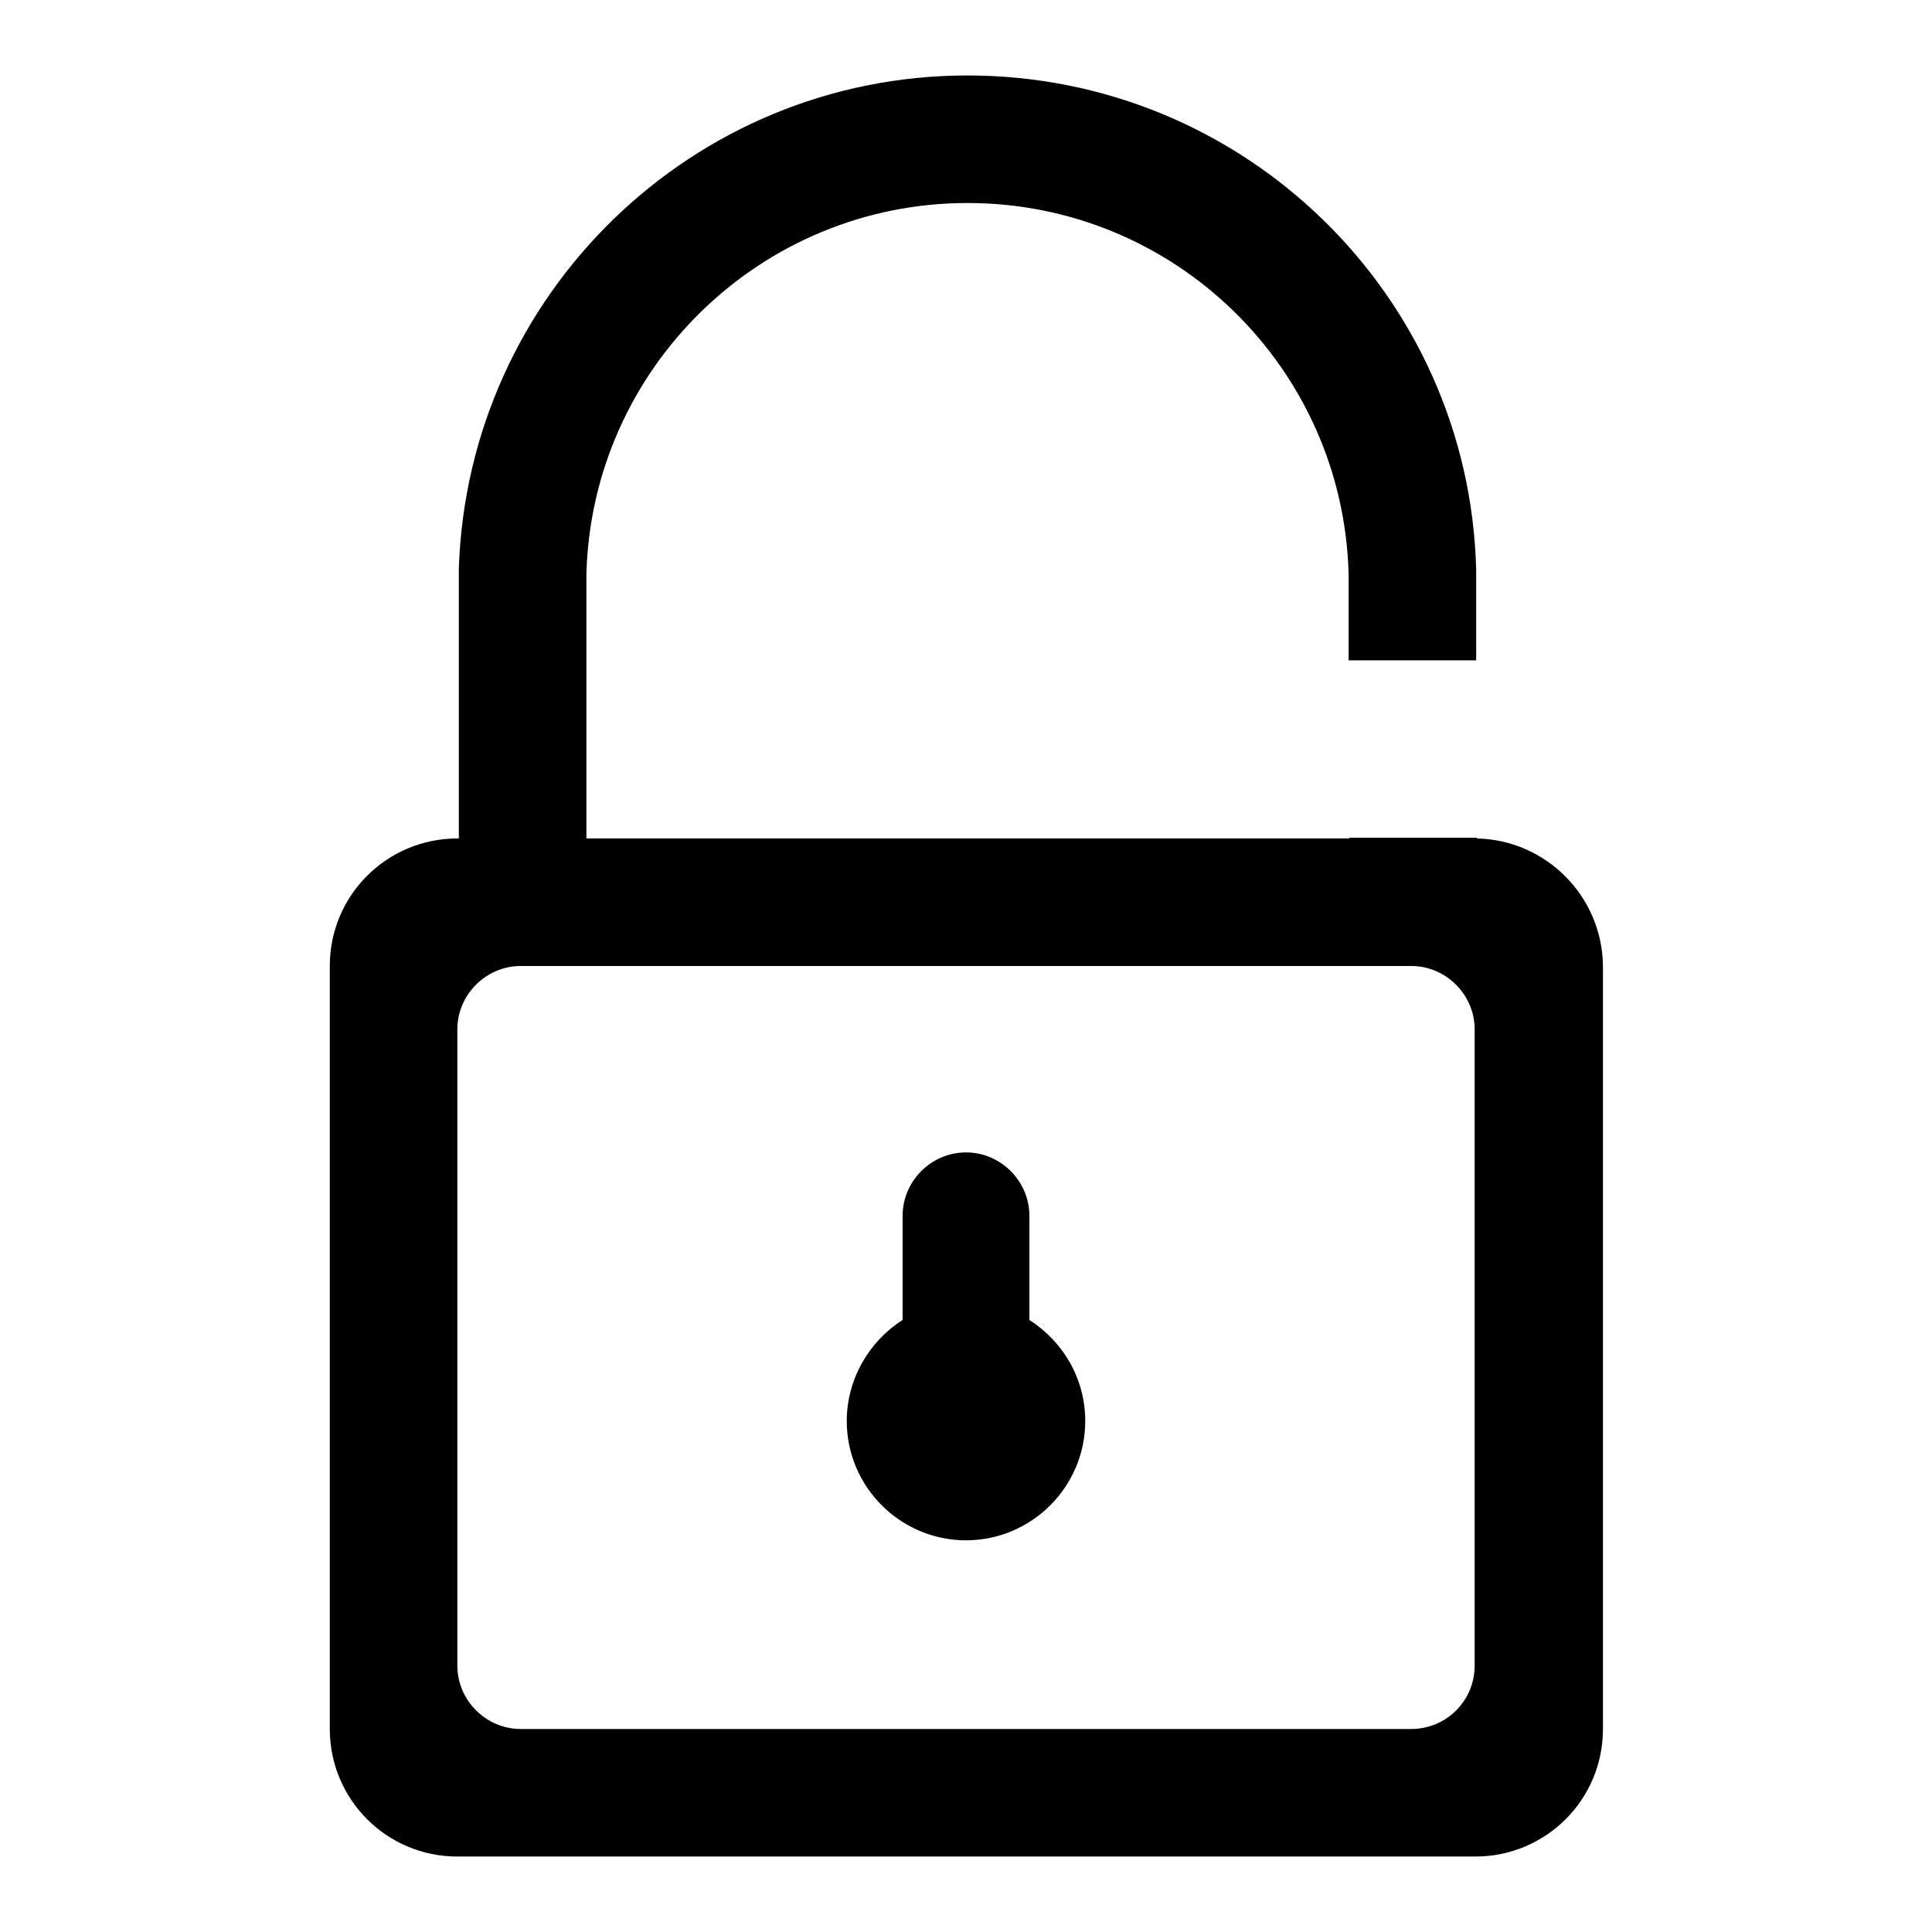 <?xml version="1.0" encoding="utf-8"?>
<!-- Svg Vector Icons : http://www.onlinewebfonts.com/icon -->
<!DOCTYPE svg PUBLIC "-//W3C//DTD SVG 1.1//EN" "http://www.w3.org/Graphics/SVG/1.1/DTD/svg11.dtd">
<svg version="1.1" xmlns="http://www.w3.org/2000/svg" xmlns:xlink="http://www.w3.org/1999/xlink" x="0px" y="0px" viewBox="0 0 256 256" enable-background="new 0 0 256 256" xml:space="preserve">
<g><g><path fill="#000000" d="M136.4,174.9v-13.8c0-4.6-3.8-8.4-8.4-8.4s-8.4,3.8-8.4,8.4v13.8c-4.4,2.8-7.4,7.8-7.4,13.4c0,8.7,7.1,15.8,15.8,15.8c8.7,0,15.8-7.1,15.8-15.8C143.8,182.7,140.9,177.8,136.4,174.9z"/><path fill="#000000" d="M195.7,111.1V111h-16.9v0.1H77.7v-35l0,0c0.7-27.3,23.1-49.2,50.5-49.2c27.5,0,49.8,21.9,50.5,49.2h0v11.4h16.9v-12h0C194.7,39.2,164.9,10,128.2,10C91.7,10,62,39.1,60.8,75.3h0v35.8h-0.2c-9.3,0-16.9,7.5-16.9,16.9v101.1c0,9.3,7.5,16.9,16.9,16.9h134.9c9.3,0,16.9-7.5,16.9-16.9V128C212.3,118.8,204.9,111.3,195.7,111.1z M187,229.1H69c-4.6,0-8.4-3.8-8.4-8.4v-84.3c0-4.6,3.8-8.4,8.4-8.4h118c4.6,0,8.4,3.8,8.4,8.4v84.3l0,0C195.4,225.4,191.6,229.1,187,229.1z"/></g></g>
</svg>